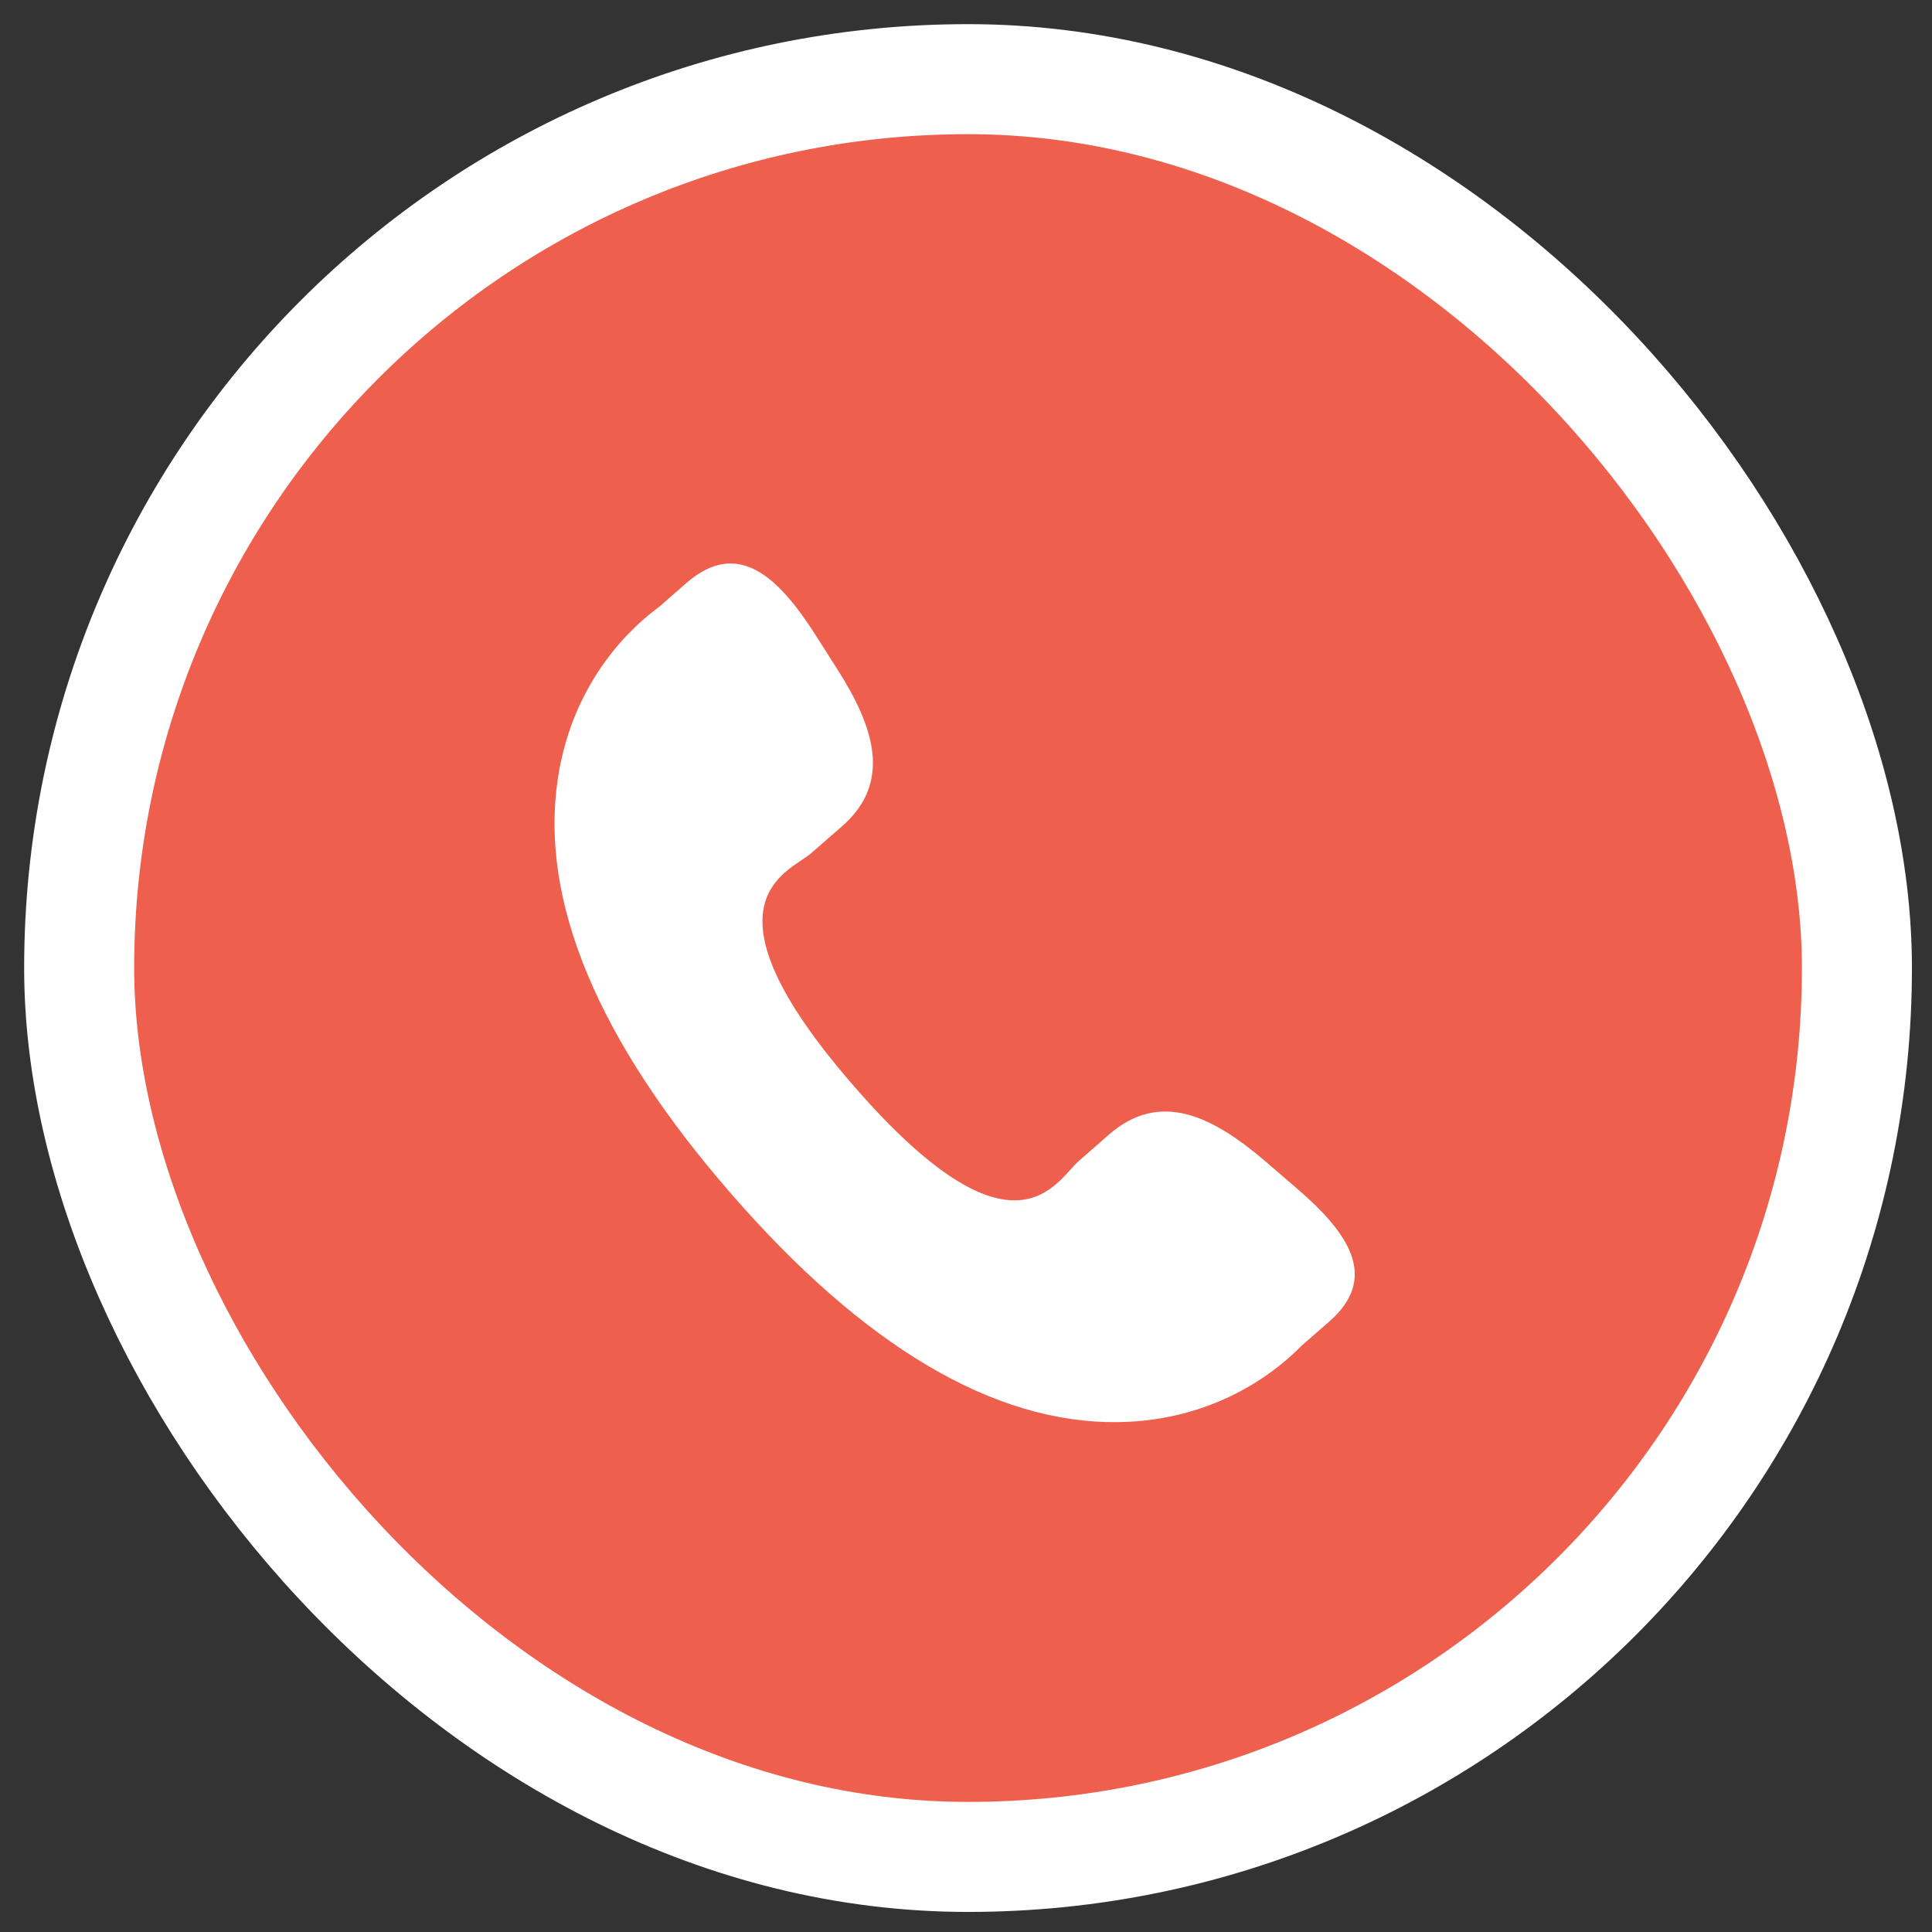 <svg width="72" height="72" viewBox="0 0 72 72" fill="none" xmlns="http://www.w3.org/2000/svg">
<rect x="0" y="0" width="72" height="72" fill="#333333" stroke="none"/>
<rect x="2.95" y="2.95" width="66.252" height="66.252" rx="33.126" fill="#EE604D" stroke="white" stroke-width="4.1"/>
<g clip-path="url(#clip0_656_1292)">
<path d="M47.148 43.272C45.215 41.619 43.253 40.617 41.344 42.268L40.204 43.266C39.369 43.99 37.818 47.374 31.822 40.476C25.826 33.587 29.394 32.514 30.23 31.796L31.376 30.797C33.275 29.142 32.559 27.059 31.189 24.915L30.362 23.616C28.986 21.477 27.487 20.072 25.583 21.724L24.554 22.624C23.712 23.237 21.36 25.23 20.789 29.016C20.102 33.559 22.269 38.762 27.233 44.47C32.19 50.18 37.044 53.049 41.642 52.999C45.463 52.958 47.771 50.907 48.493 50.162L49.526 49.261C51.425 47.61 50.245 45.93 48.311 44.273L47.148 43.272Z" fill="white"/>
</g>
<defs>
<clipPath id="clip0_656_1292">
<rect width="32" height="32" fill="white" transform="translate(19.576 21)"/>
</clipPath>
</defs>
</svg>
